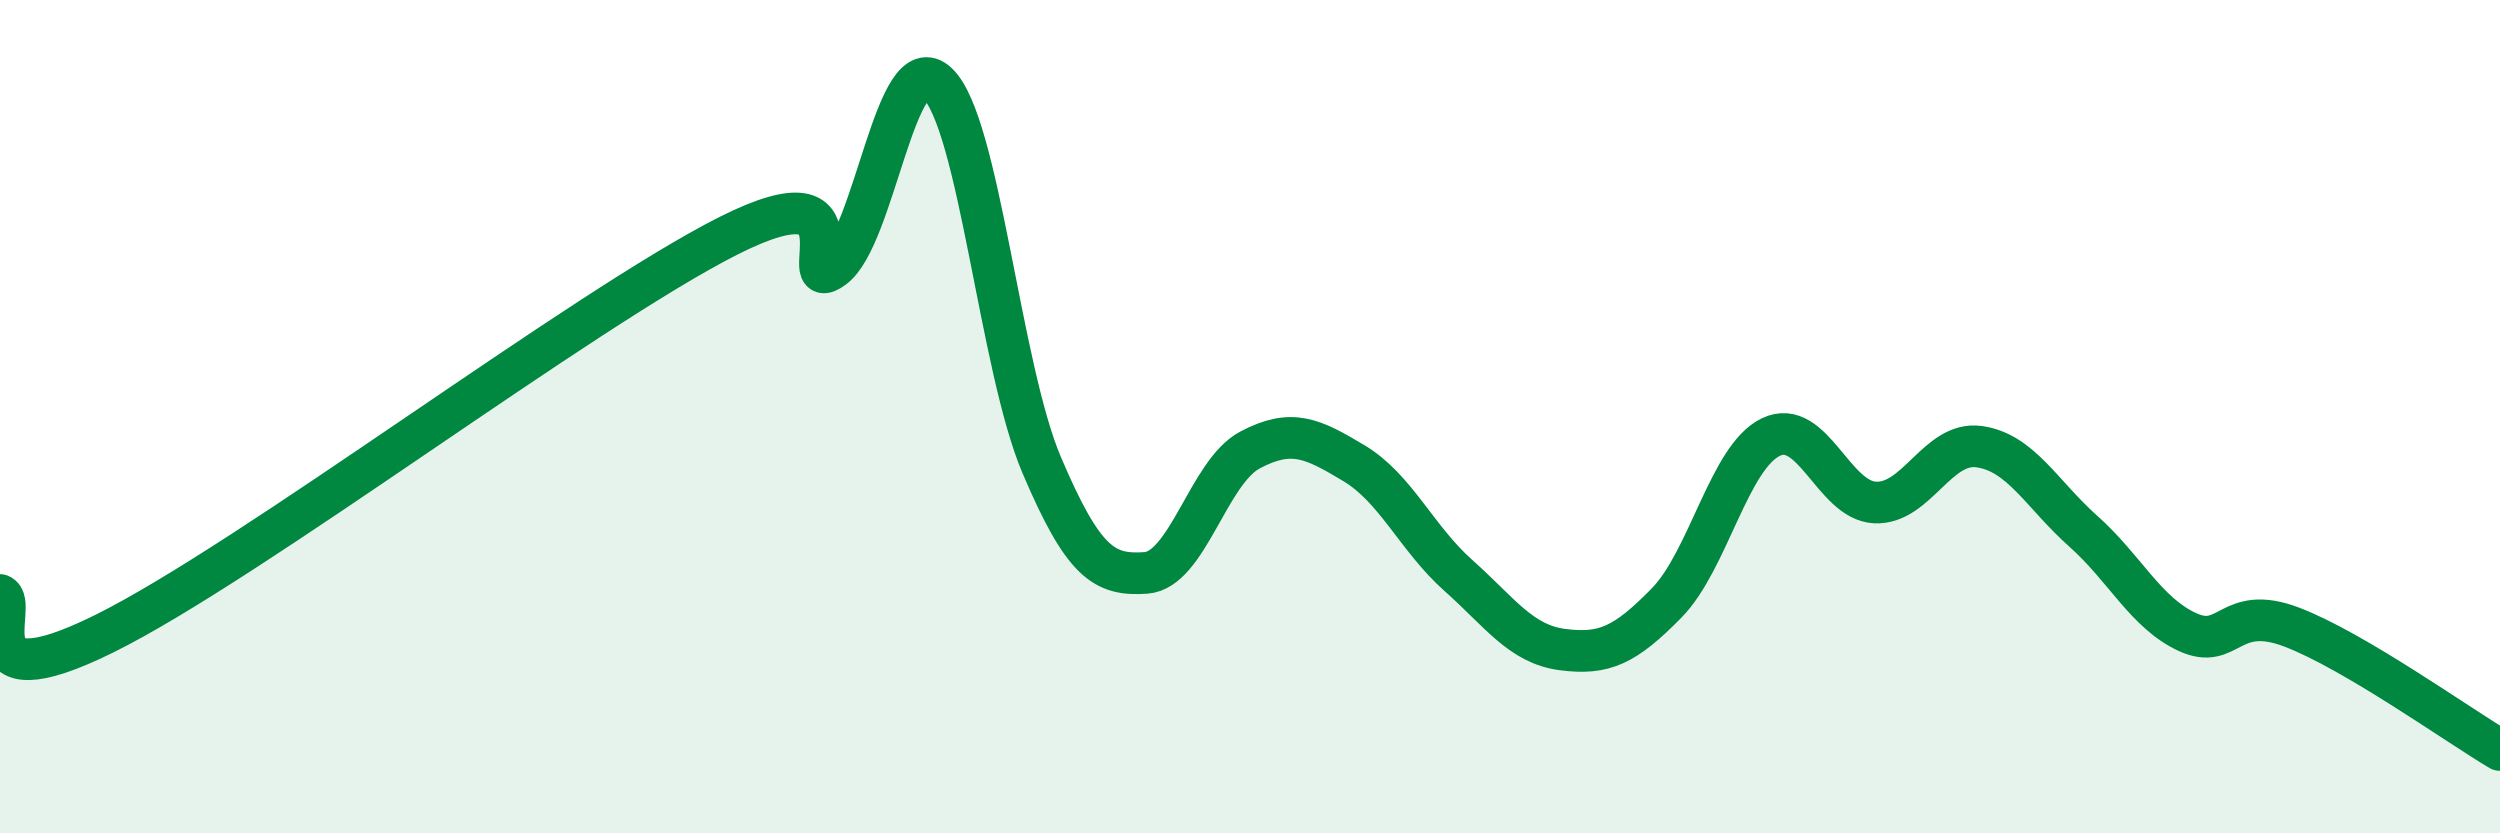 
    <svg width="60" height="20" viewBox="0 0 60 20" xmlns="http://www.w3.org/2000/svg">
      <path
        d="M 0,14.28 C 0.5,14.47 -1,16.94 2.5,15.21 C 6,13.48 14,7.41 17.5,5.65 C 21,3.89 19,7.16 20,6.43 C 21,5.7 21.5,1.05 22.5,2 C 23.5,2.95 24,8.81 25,11.16 C 26,13.51 26.5,13.82 27.5,13.75 C 28.5,13.68 29,11.33 30,10.8 C 31,10.27 31.5,10.52 32.5,11.12 C 33.5,11.72 34,12.92 35,13.81 C 36,14.7 36.5,15.46 37.5,15.59 C 38.5,15.72 39,15.49 40,14.47 C 41,13.45 41.5,10.97 42.5,10.49 C 43.5,10.01 44,12.01 45,12.06 C 46,12.11 46.5,10.58 47.5,10.72 C 48.5,10.86 49,11.86 50,12.75 C 51,13.64 51.5,14.71 52.5,15.17 C 53.5,15.63 53.5,14.48 55,15.05 C 56.5,15.62 59,17.41 60,18L60 20L0 20Z"
        fill="#008740"
        opacity="0.1"
        stroke-linecap="round"
        stroke-linejoin="round"
      />
      <path
        d="M 0,14.28 C 0.5,14.47 -1,16.94 2.5,15.21 C 6,13.48 14,7.41 17.5,5.65 C 21,3.89 19,7.16 20,6.43 C 21,5.7 21.5,1.05 22.5,2 C 23.5,2.95 24,8.81 25,11.16 C 26,13.51 26.5,13.82 27.5,13.75 C 28.5,13.68 29,11.33 30,10.8 C 31,10.27 31.5,10.52 32.5,11.12 C 33.5,11.72 34,12.92 35,13.81 C 36,14.7 36.5,15.46 37.5,15.59 C 38.5,15.72 39,15.49 40,14.47 C 41,13.45 41.5,10.97 42.5,10.49 C 43.5,10.01 44,12.01 45,12.06 C 46,12.11 46.5,10.58 47.5,10.72 C 48.5,10.86 49,11.86 50,12.75 C 51,13.64 51.5,14.71 52.5,15.17 C 53.5,15.63 53.5,14.48 55,15.05 C 56.5,15.62 59,17.41 60,18"
        stroke="#008740"
        stroke-width="1"
        fill="none"
        stroke-linecap="round"
        stroke-linejoin="round"
      />
    </svg>
  